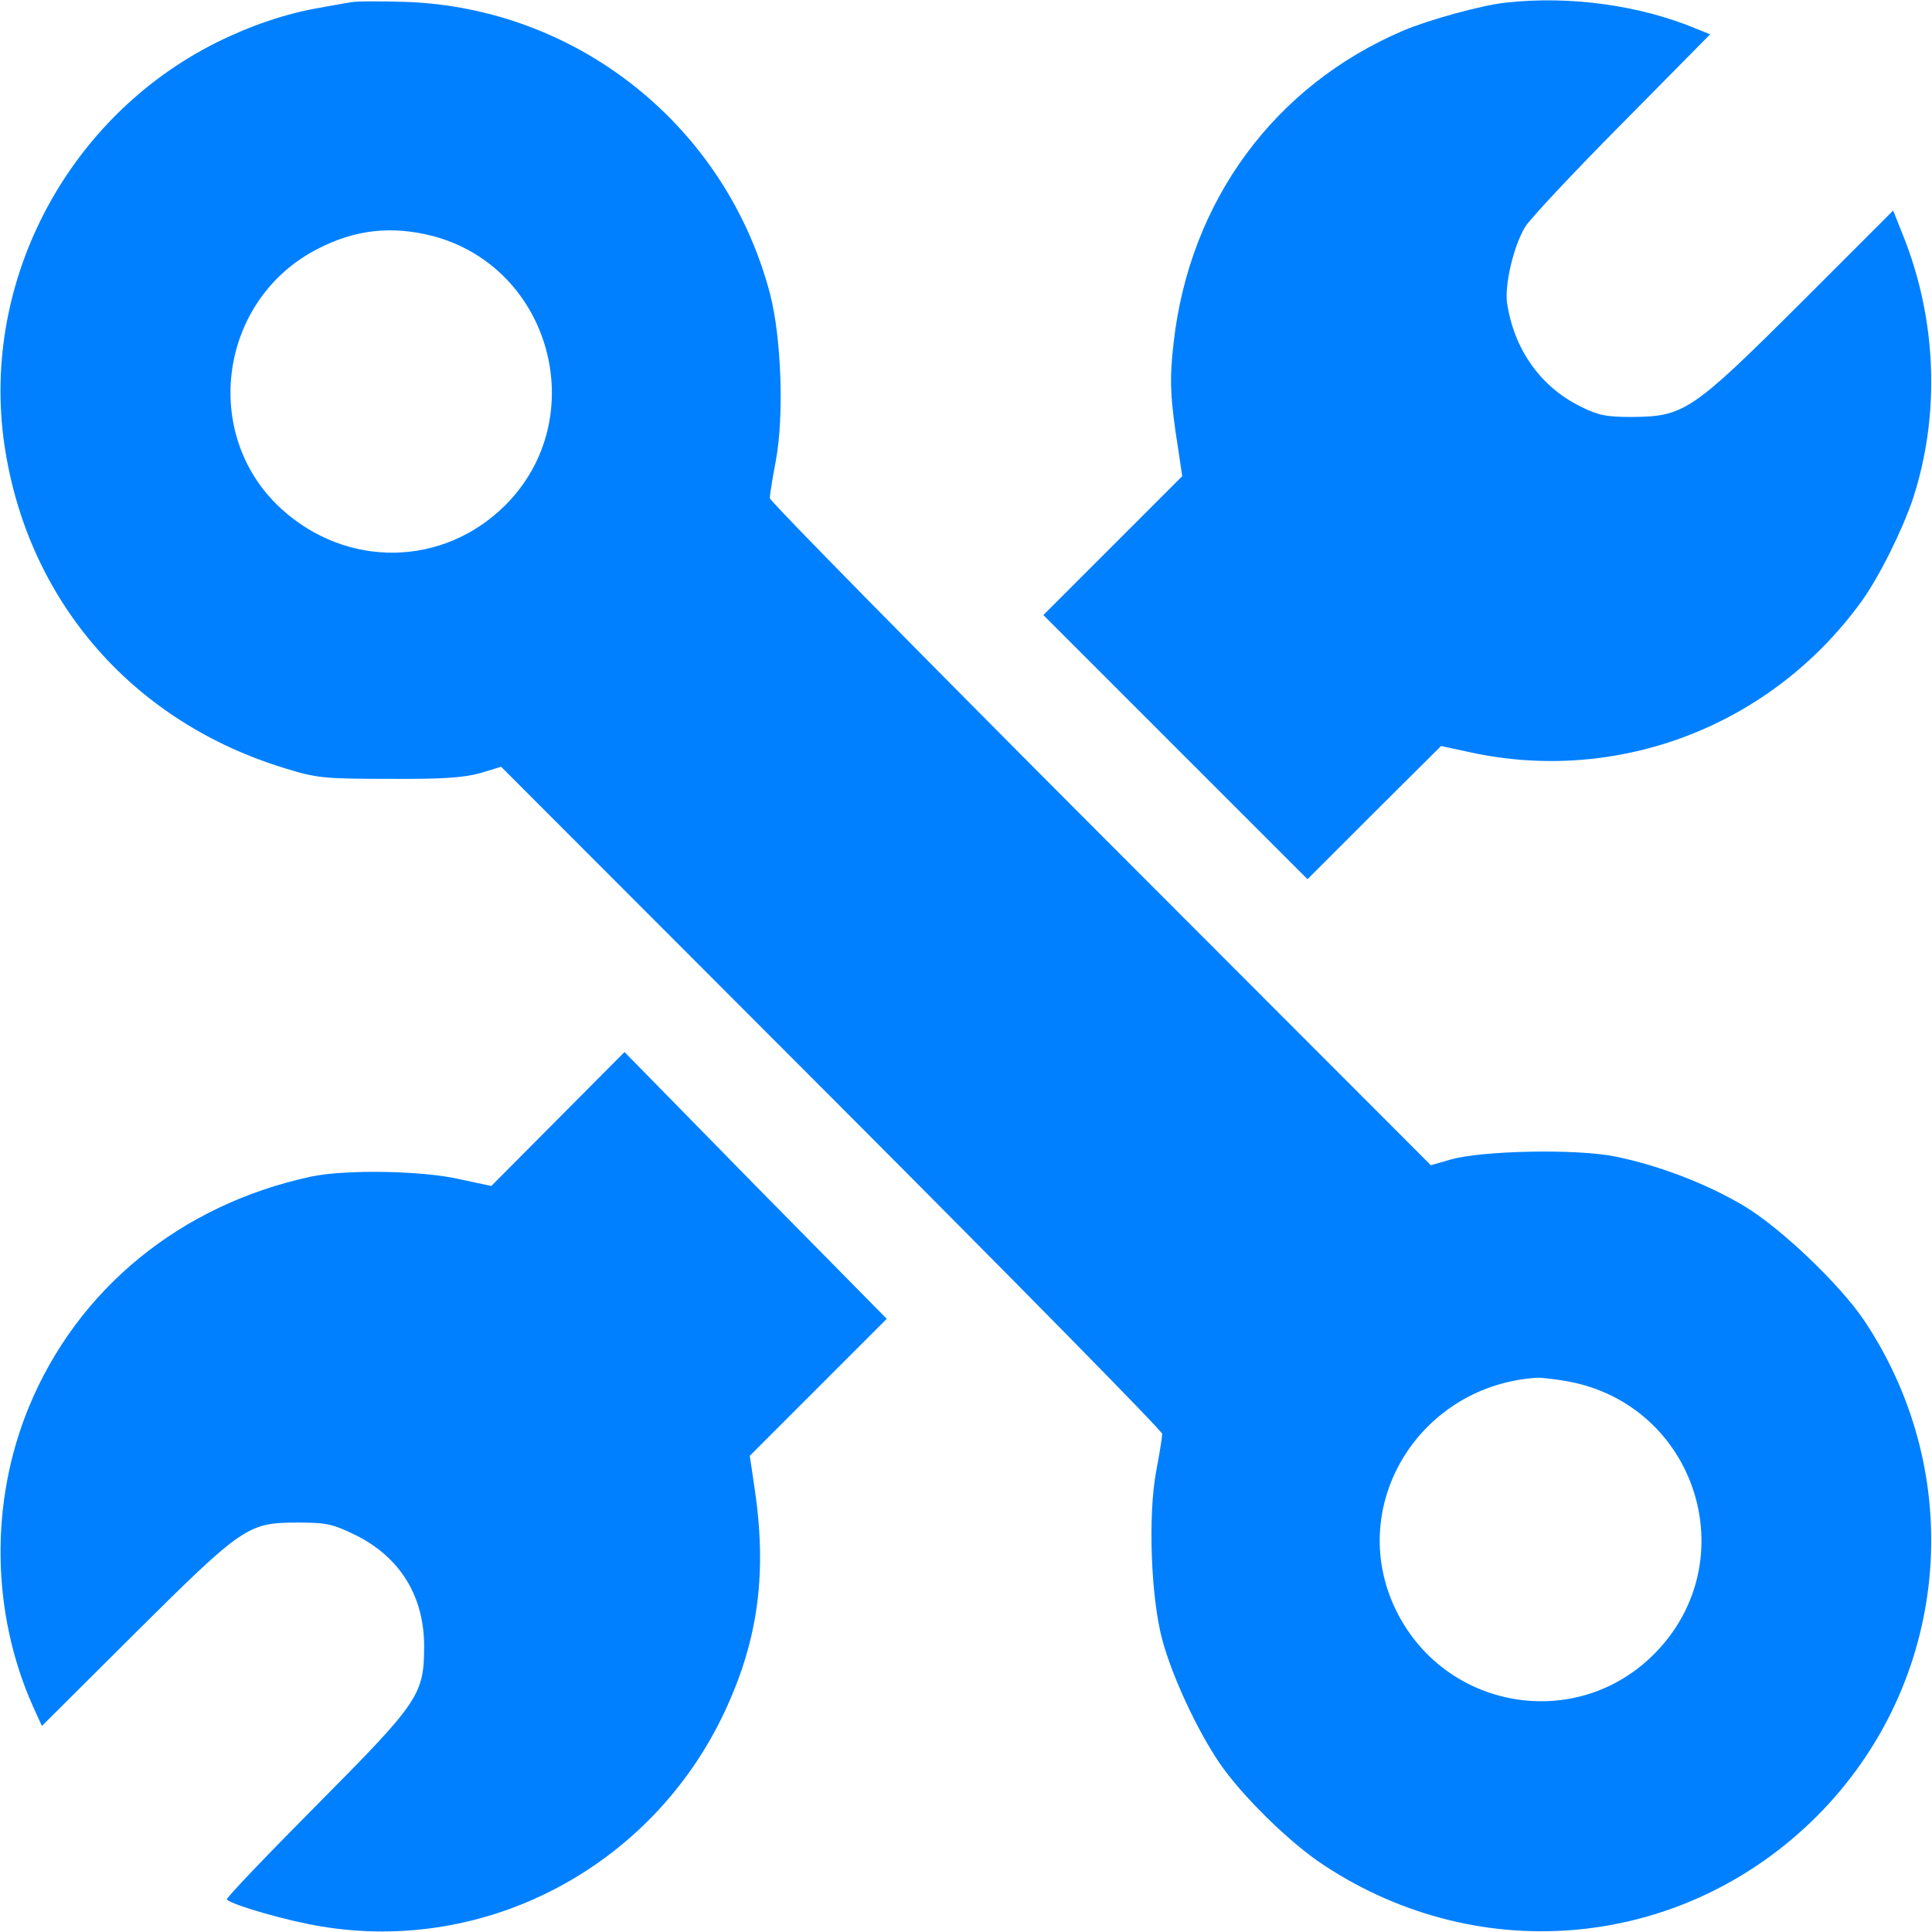 <?xml version="1.0" standalone="no"?>
<!DOCTYPE svg PUBLIC "-//W3C//DTD SVG 20010904//EN"
 "http://www.w3.org/TR/2001/REC-SVG-20010904/DTD/svg10.dtd">
<svg version="1.0"
    xmlns="http://www.w3.org/2000/svg" width="512" height="512" viewBox="0 0 512 512">

    <g transform="translate(0,512) scale(0.1,-0.1)" fill="#0080ff" stroke="none">
        <path d="M930 5114 c-14 -2 -52 -9 -85 -15 -87 -15 -179 -46 -270 -91 -403
-201 -634 -649 -560 -1088 67 -403 343 -715 740 -836 84 -26 103 -28 275 -28
143 -1 198 3 242 15 l56 17 876 -877 c482 -483 876 -883 876 -891 0 -7 -7 -52
-16 -99 -22 -117 -14 -334 16 -446 26 -97 92 -239 151 -326 59 -87 188 -214
279 -273 417 -274 953 -220 1304 130 352 352 404 899 126 1315 -64 95 -221
245 -318 303 -99 59 -227 108 -341 131 -101 21 -354 16 -437 -8 l-52 -15 -876
877 c-482 483 -876 883 -876 891 0 7 7 52 16 99 22 118 15 324 -15 441 -116
444 -509 759 -966 775 -66 2 -131 2 -145 -1z m215 -619 c316 -82 425 -483 194
-714 -165 -164 -420 -168 -594 -9 -215 197 -164 556 98 689 99 51 195 61 302
34z m3011 -3036 c339 -63 471 -474 230 -720 -208 -212 -561 -151 -689 119
-130 276 67 593 379 611 11 0 47 -4 80 -10z"/>
        <path d="M3990 5113 c-64 -7 -202 -45 -271 -74 -342 -146 -567 -452 -609 -829
-11 -96 -9 -145 12 -278 l11 -74 -184 -184 -184 -184 350 -350 350 -350 177
177 177 176 74 -16 c395 -87 801 69 1040 399 47 65 109 190 137 274 72 222 63
473 -27 697 l-26 65 -246 -246 c-287 -286 -308 -300 -446 -301 -68 0 -89 4
-137 28 -105 52 -175 150 -194 273 -7 49 17 152 48 203 12 20 127 143 256 273
l234 237 -37 15 c-149 62 -334 88 -505 69z"/>
        <path d="M1478 2154 l-176 -177 -84 18 c-99 23 -303 26 -393 7 -346 -74 -620
-298 -749 -612 -103 -251 -99 -542 10 -789 l25 -55 247 246 c287 285 299 293
432 293 76 0 92 -4 152 -33 117 -58 181 -160 182 -292 0 -132 -12 -149 -288
-427 -132 -133 -238 -244 -235 -247 16 -15 162 -57 249 -71 440 -74 878 159
1070 568 91 194 114 373 78 605 l-11 74 181 181 182 182 -348 353 -347 354
-177 -178z"/>
    </g>
</svg>
